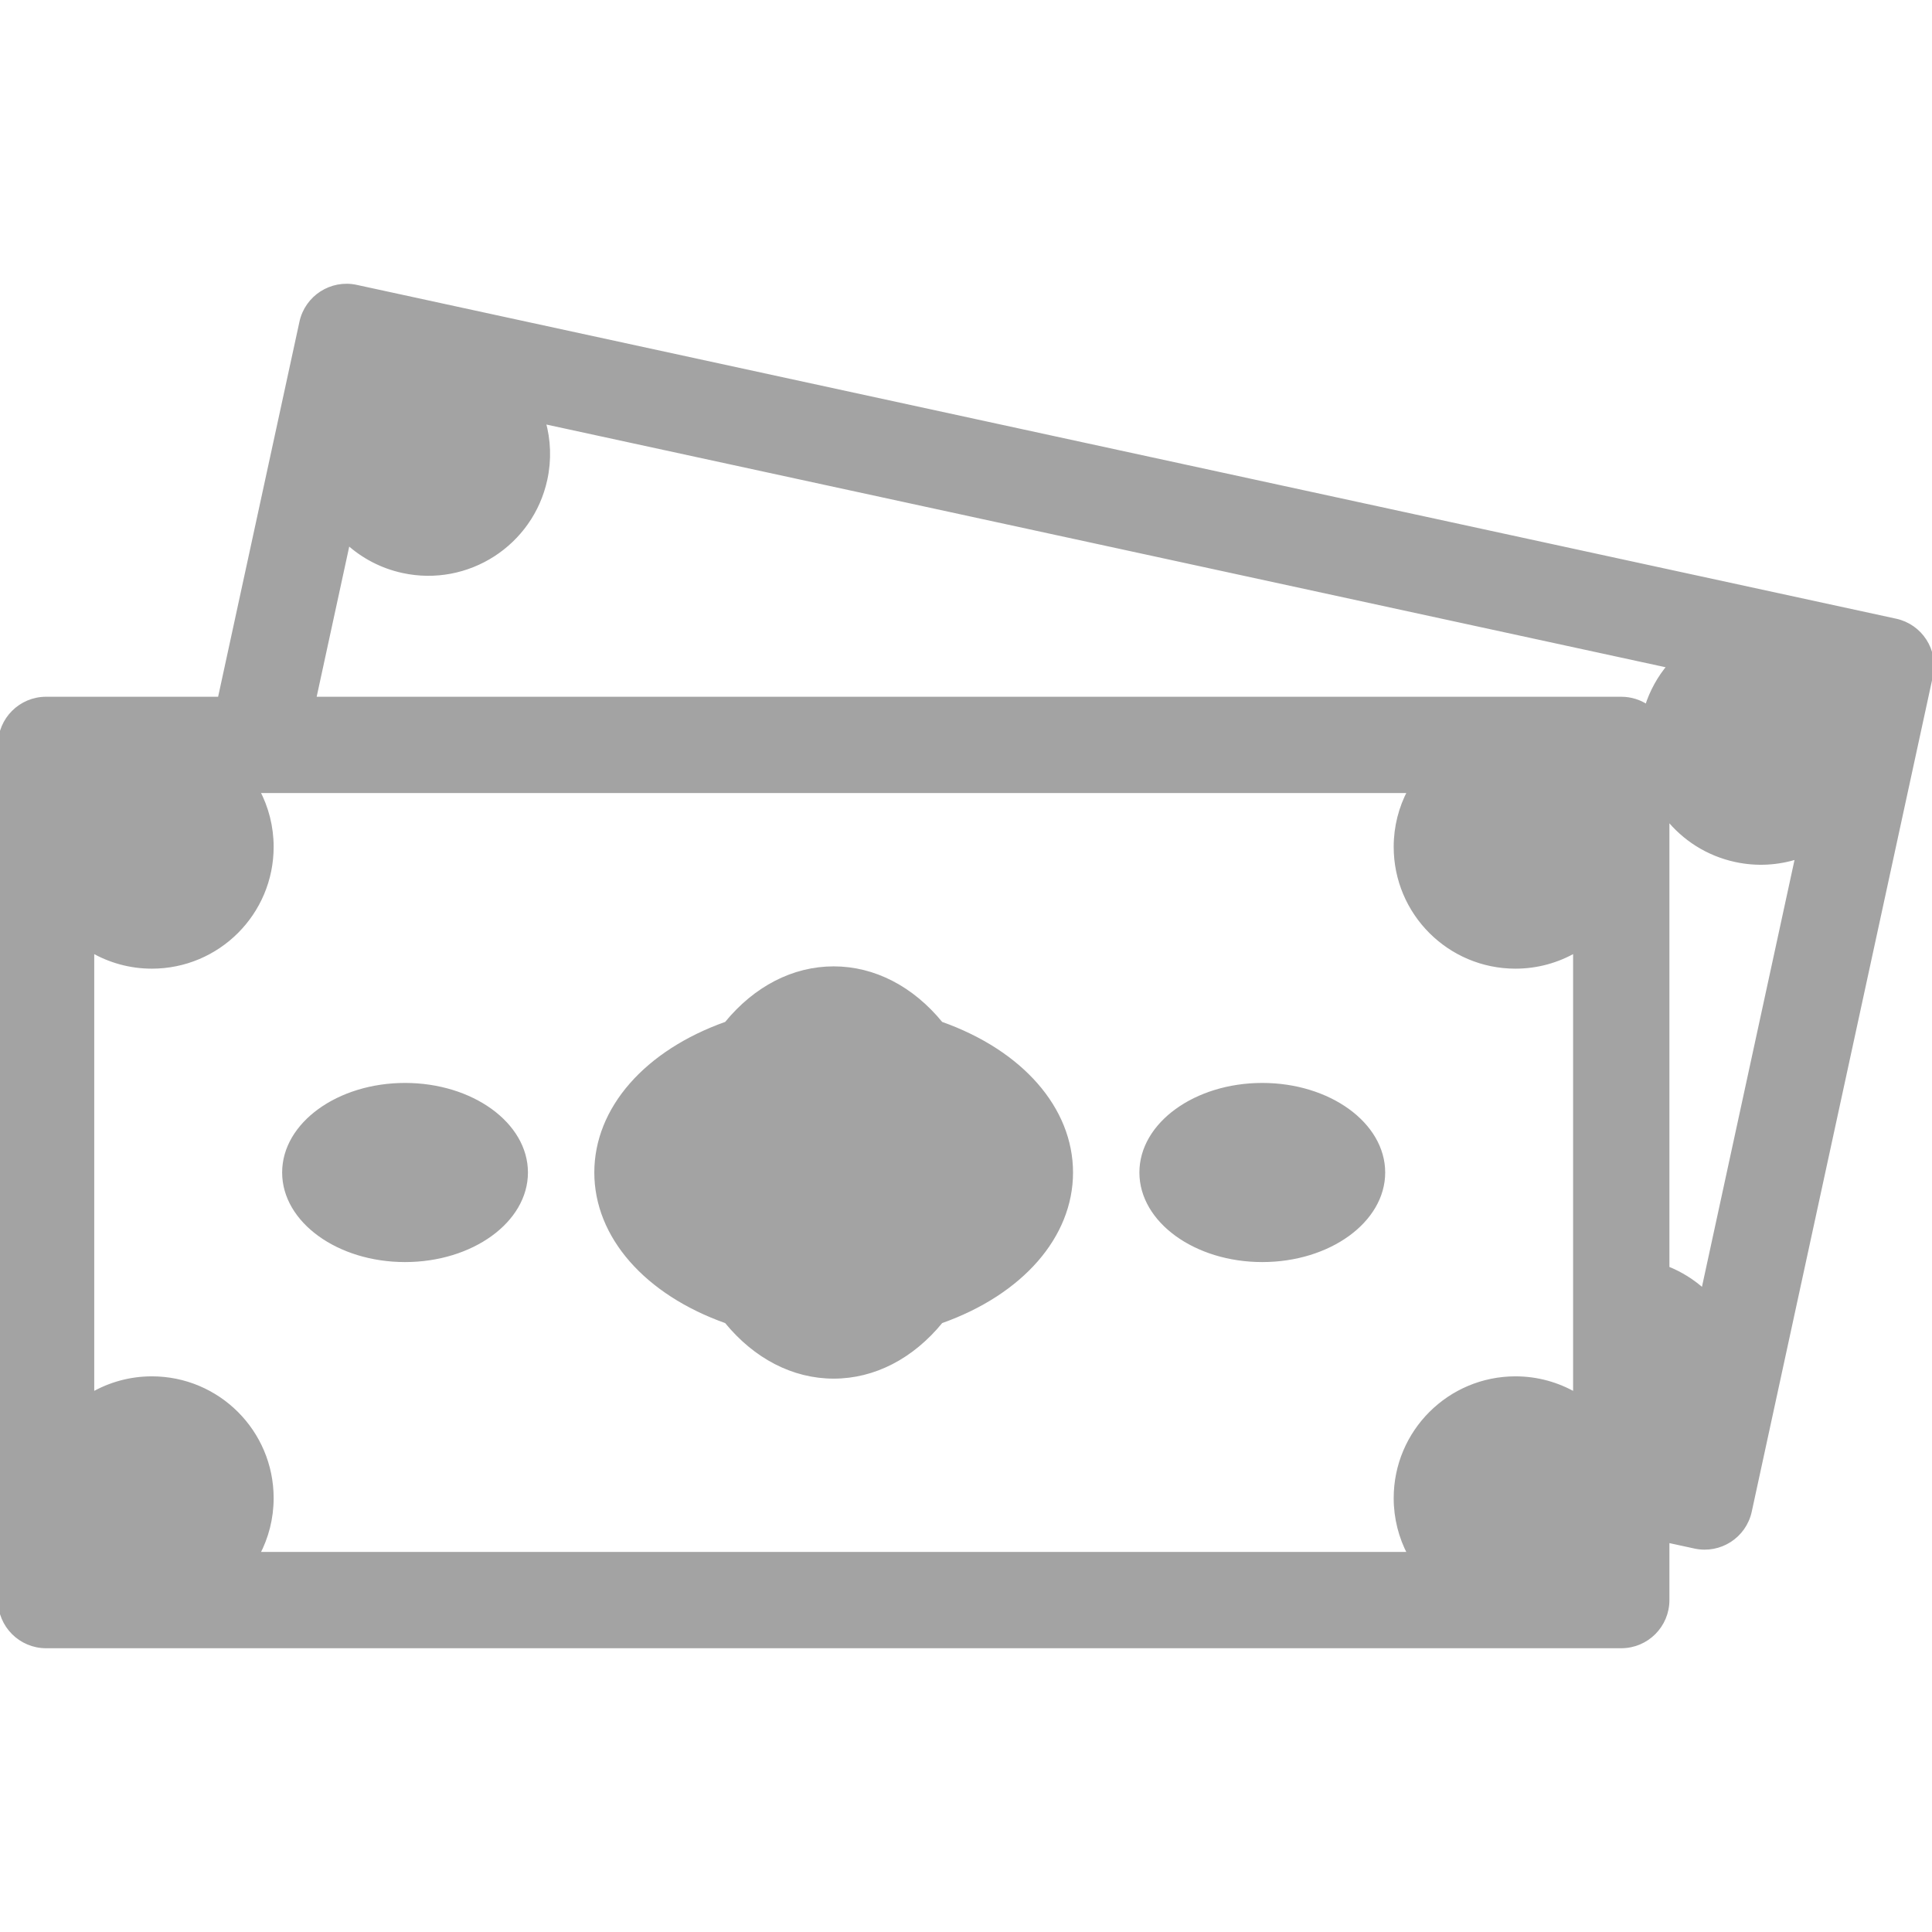 <!DOCTYPE svg PUBLIC "-//W3C//DTD SVG 1.1//EN" "http://www.w3.org/Graphics/SVG/1.1/DTD/svg11.dtd">
<!-- Uploaded to: SVG Repo, www.svgrepo.com, Transformed by: SVG Repo Mixer Tools -->
<svg fill="#A3A3A3" version="1.1" id="Capa_1" xmlns="http://www.w3.org/2000/svg" xmlns:xlink="http://www.w3.org/1999/xlink" width="800px" height="800px" viewBox="0 0 464.544 464.544" xml:space="preserve" stroke="#A3A3A3">
<g id="SVGRepo_bgCarrier" stroke-width="0"/>
<g id="SVGRepo_tracerCarrier" stroke-linecap="round" stroke-linejoin="round"/>
<g id="SVGRepo_iconCarrier"> <g> <g> <g> <path d="M226.246,246.141c-7.002-8.572-16.13-13.281-25.793-13.281c-9.662,0-18.79,4.708-25.792,13.281 c-19.308,6.842-31.26,20.493-31.26,35.784s11.952,28.941,31.26,35.784c7.001,8.572,16.129,13.28,25.792,13.28 c9.664,0,18.792-4.708,25.793-13.28c19.309-6.841,31.261-20.492,31.261-35.784C257.506,266.634,245.555,252.982,226.246,246.141z "/> <path d="M303.514,260.889c-16.02,0-29.051,9.438-29.051,21.036s13.031,21.036,29.051,21.036s29.051-9.438,29.051-21.036 S319.533,260.889,303.514,260.889z"/> <path d="M97.392,260.889c-16.019,0-29.052,9.438-29.052,21.036s13.033,21.036,29.052,21.036s29.051-9.438,29.051-21.036 S113.411,260.889,97.392,260.889z"/> </g> <path d="M455.811,149.25L85.665,68.983c-5.979-1.297-11.878,2.5-13.175,8.479l-19.64,90.571H11.079 C4.96,168.033,0,172.992,0,179.112v205.623c0,6.119,4.96,11.079,11.079,11.079h378.747c6.119,0,11.08-4.959,11.08-11.079v-14.317 l6.631,1.438c5.98,1.297,11.879-2.5,13.176-8.479l43.576-200.954C465.588,156.444,461.789,150.546,455.811,149.25z M378.748,335.281c-4.227-2.439-9.131-3.844-14.361-3.844c-15.895,0-28.777,12.885-28.777,28.778 c0,4.855,1.207,9.429,3.332,13.441H61.966c2.124-4.013,3.332-8.585,3.332-13.441c0-15.894-12.885-28.778-28.778-28.778 c-5.232,0-10.135,1.404-14.362,3.844V228.568c4.227,2.44,9.129,3.845,14.362,3.845c15.893,0,28.778-12.886,28.778-28.779 c0-4.856-1.208-9.429-3.332-13.442h276.976c-2.125,4.013-3.332,8.585-3.332,13.442c0,15.894,12.883,28.779,28.777,28.779 c5.23,0,10.135-1.405,14.361-3.845V335.281L378.748,335.281z M75.522,168.034l8.142-37.544c3.614,3.281,8.107,5.692,13.222,6.8 c15.532,3.369,30.854-6.494,34.223-22.026c1.029-4.746,0.818-9.471-0.409-13.843l270.685,58.698 c-2.371,2.812-4.221,6.117-5.389,9.791l0.002,0.001c-1.764-1.185-3.887-1.878-6.172-1.878L75.522,168.034L75.522,168.034z M409.539,310.351c-2.486-2.258-5.398-4.09-8.633-5.383V196.591c3.988,5.005,9.658,8.72,16.398,10.182 c5.113,1.109,10.201,0.776,14.85-0.712L409.539,310.351z"/> </g> </g> </g>
</svg>